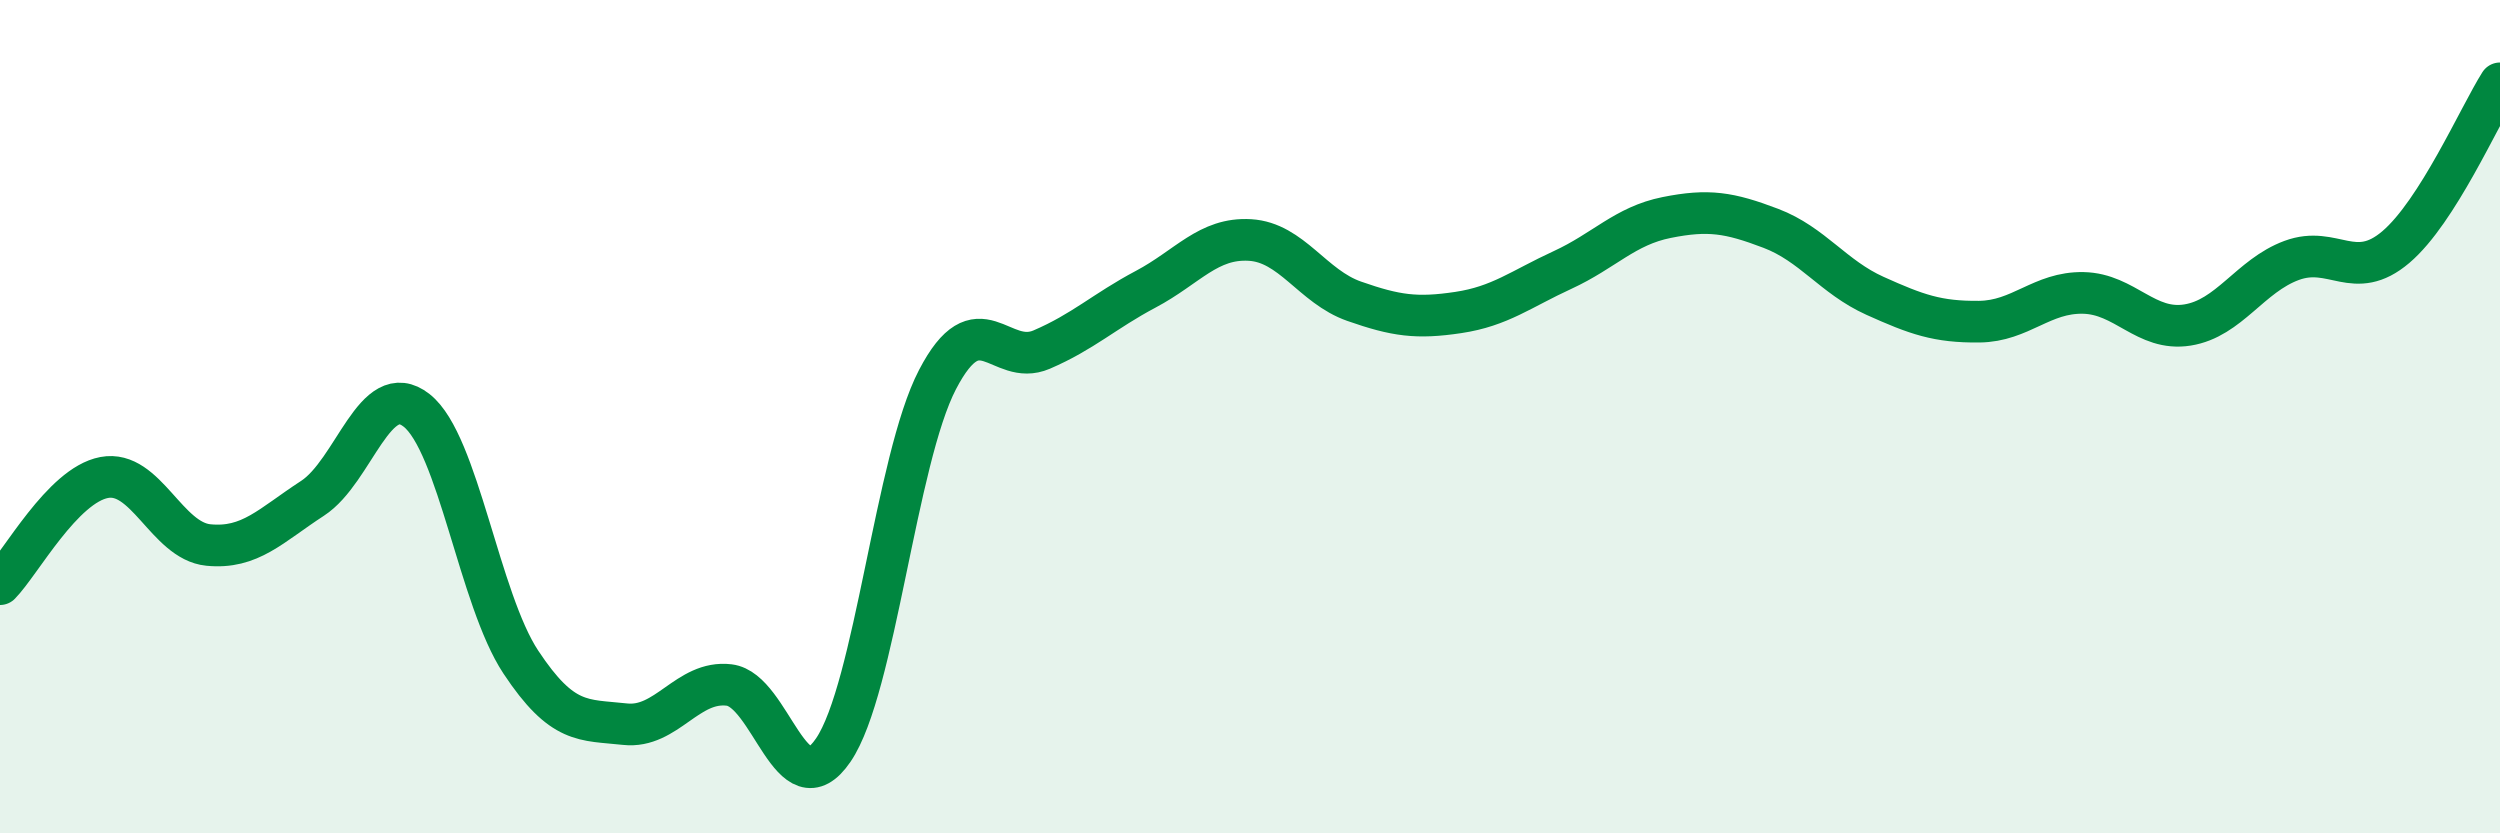 
    <svg width="60" height="20" viewBox="0 0 60 20" xmlns="http://www.w3.org/2000/svg">
      <path
        d="M 0,14.02 C 0.5,13.51 1.5,11.65 2.5,11.46 C 3.5,11.27 4,12.98 5,13.08 C 6,13.18 6.5,12.61 7.5,11.96 C 8.5,11.31 9,9.06 10,9.85 C 11,10.64 11.5,14.38 12.5,15.89 C 13.5,17.4 14,17.27 15,17.38 C 16,17.49 16.5,16.32 17.5,16.44 C 18.5,16.56 19,19.47 20,18 C 21,16.53 21.5,11.03 22.5,9.11 C 23.5,7.19 24,8.82 25,8.39 C 26,7.96 26.5,7.47 27.5,6.94 C 28.5,6.41 29,5.7 30,5.76 C 31,5.82 31.5,6.88 32.5,7.23 C 33.5,7.58 34,7.65 35,7.5 C 36,7.35 36.5,6.94 37.5,6.48 C 38.5,6.02 39,5.42 40,5.22 C 41,5.02 41.5,5.1 42.5,5.48 C 43.5,5.86 44,6.65 45,7.1 C 46,7.55 46.5,7.73 47.5,7.72 C 48.5,7.71 49,7.01 50,7.03 C 51,7.05 51.5,7.96 52.5,7.8 C 53.5,7.64 54,6.62 55,6.25 C 56,5.88 56.5,6.78 57.5,5.93 C 58.5,5.08 59.5,2.79 60,2L60 20L0 20Z"
        fill="#008740"
        opacity="0.1"
        stroke-linecap="round"
        stroke-linejoin="round"
      />
      <path
        d="M 0,14.02 C 0.5,13.51 1.5,11.65 2.5,11.46 C 3.5,11.27 4,12.98 5,13.08 C 6,13.18 6.5,12.61 7.5,11.96 C 8.5,11.31 9,9.06 10,9.85 C 11,10.64 11.5,14.38 12.5,15.89 C 13.5,17.4 14,17.27 15,17.38 C 16,17.49 16.5,16.32 17.5,16.44 C 18.5,16.56 19,19.47 20,18 C 21,16.53 21.5,11.03 22.5,9.11 C 23.5,7.19 24,8.82 25,8.39 C 26,7.96 26.5,7.47 27.5,6.94 C 28.5,6.41 29,5.7 30,5.76 C 31,5.82 31.5,6.88 32.5,7.23 C 33.5,7.58 34,7.65 35,7.5 C 36,7.35 36.5,6.94 37.5,6.48 C 38.5,6.02 39,5.42 40,5.22 C 41,5.02 41.5,5.1 42.5,5.48 C 43.5,5.86 44,6.65 45,7.1 C 46,7.55 46.5,7.73 47.5,7.72 C 48.5,7.71 49,7.01 50,7.03 C 51,7.05 51.5,7.96 52.5,7.8 C 53.5,7.64 54,6.62 55,6.25 C 56,5.88 56.5,6.78 57.5,5.93 C 58.5,5.08 59.5,2.79 60,2"
        stroke="#008740"
        stroke-width="1"
        fill="none"
        stroke-linecap="round"
        stroke-linejoin="round"
      />
    </svg>
  